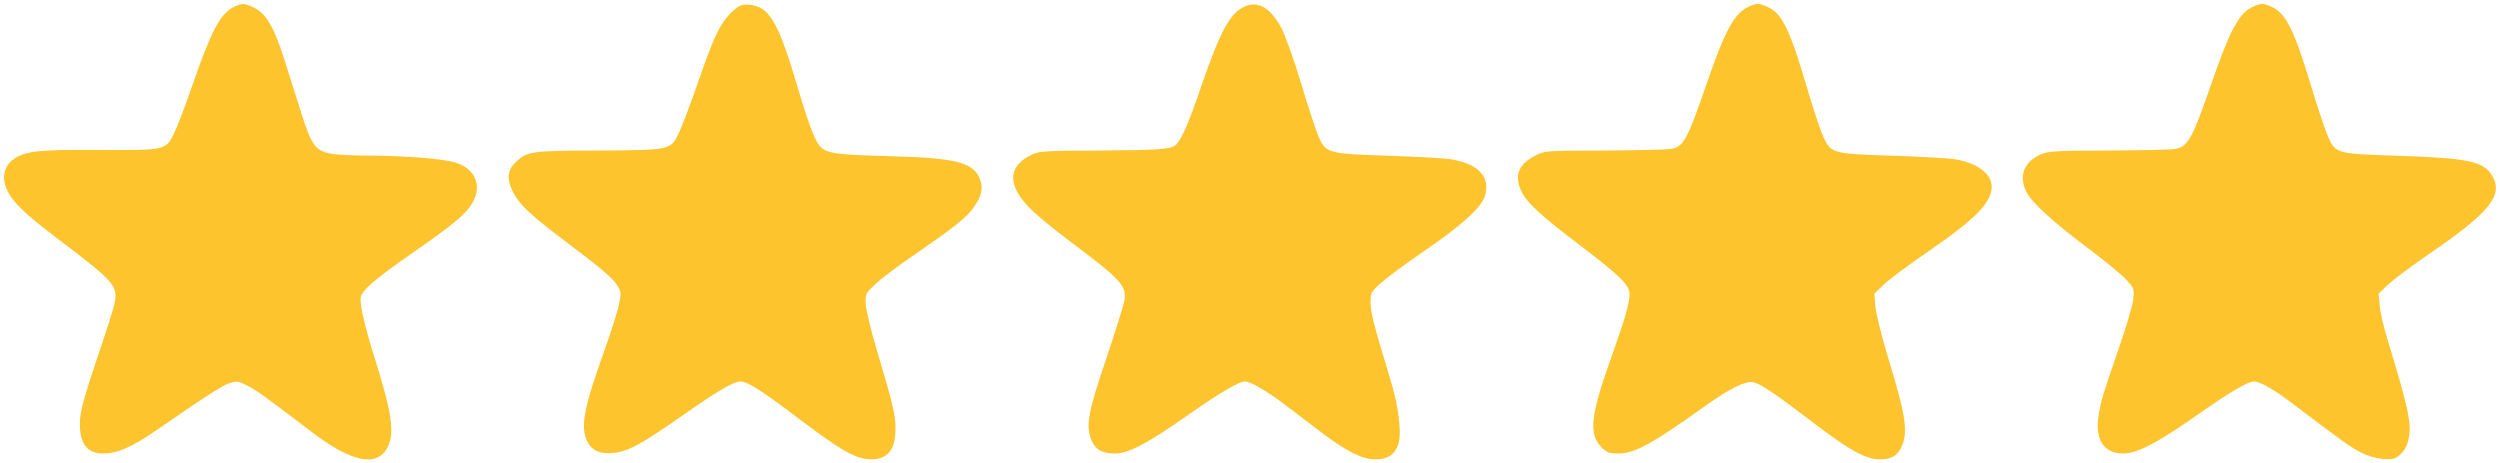 <svg xmlns:inkscape="http://www.inkscape.org/namespaces/inkscape" xmlns:sodipodi="http://sodipodi.sourceforge.net/DTD/sodipodi-0.dtd" xmlns="http://www.w3.org/2000/svg" xmlns:svg="http://www.w3.org/2000/svg" width="1284pt" height="238pt" viewBox="0 0 1284 238" preserveAspectRatio="xMidYMid meet" id="svg26" sodipodi:docname="stars.svg" inkscape:export-filename="C:\Users\gavin\OneDrive\1ThriveWP\Branding\stars.png" inkscape:export-xdpi="96" inkscape:export-ydpi="96" inkscape:version="1.1 (c68e22c387, 2021-05-23)"><defs id="defs30"></defs><g id="g942" style="fill:#fec42d;fill-opacity:1" transform="translate(1.939,-47.089)"><path d="m 118.1,50.7 c -6.9,3.4 -11.5,12.2 -21.1,39.8 -3.4,9.9 -7.5,20.9 -9.2,24.3 -4.5,9.6 -4.3,9.5 -39.3,9.3 -30.3,-0.2 -37,0.5 -43.1,4.5 -5.5,3.6 -6.8,10.3 -3.3,16.9 3.2,6 9,11.6 24.4,23.3 29.9,22.6 31.9,24.8 30.6,33.2 -0.4,2.5 -4.5,15.5 -9.1,28.9 -6,17.8 -8.4,26.3 -8.8,31.1 -0.8,12.2 3,18 11.9,18 7.1,0 14.5,-3.2 26.6,-11.5 27.9,-19.2 34.8,-23.6 38.5,-24.7 3.7,-1.1 4.5,-1 9.2,1.5 4.8,2.5 8.5,5.2 33.1,23.9 20.3,15.4 33.3,18 38.6,7.6 3.8,-7.4 2.3,-17.6 -7,-47.1 -5,-16.1 -7.5,-27.1 -6.7,-30.1 0.9,-3.8 7.9,-9.7 26.5,-22.6 20.6,-14.3 27.4,-19.9 30.7,-25.5 5.3,-9.1 1.6,-17.9 -8.9,-21 -6.4,-1.9 -25.6,-3.4 -44.3,-3.5 -7.8,0 -16.6,-0.4 -19.5,-1 -7.6,-1.4 -9.9,-4.4 -14.8,-19.9 -2.2,-6.9 -6.1,-19.2 -8.6,-27.2 -5.5,-17.6 -9.7,-24.8 -15.8,-27.8 -5.2,-2.5 -6.2,-2.5 -10.6,-0.4 z" id="path4" style="fill:#fec42d;fill-opacity:1;stroke:none;stroke-width:0.1"></path><path d="m 378.5,49.9 c -3,1.3 -7,5.3 -9.7,9.7 -3.4,5.5 -6.2,12.4 -13,31.9 -3.2,9.3 -7.2,19.8 -8.8,23.3 -4.4,9.5 -4,9.4 -42,9.6 -34.3,0.1 -36.1,0.4 -42,5.9 -4.3,4.1 -4.8,8.5 -1.6,15.1 3.1,6.4 8.6,11.7 25.7,24.6 19.6,14.8 25.7,19.9 28,23.7 2,3.2 2.1,3.9 0.9,9.6 -0.6,3.4 -4.1,14.3 -7.6,24.1 -10.5,29.2 -12.3,38.8 -8.8,46.2 2.4,4.9 6.4,6.8 13.6,6.1 7.4,-0.7 14.2,-4.4 35.8,-19.5 17.7,-12.4 25.9,-17.2 29.4,-17.2 3.6,0 11.3,5 30.6,19.6 21.4,16.2 28.9,20.4 36.5,20.4 8.5,0 12.5,-5 12.5,-15.8 0,-7.1 -1.6,-13.6 -9.1,-38.6 -3.5,-11.6 -6,-22.1 -6.2,-25.3 -0.2,-5.5 -0.2,-5.5 5.4,-10.7 3,-2.8 12.2,-9.7 20.5,-15.3 19.4,-13.4 25.8,-18.4 29.4,-23.5 4.2,-5.8 5.2,-10.1 3.4,-14.7 -3.4,-8.6 -12.3,-10.9 -46.4,-11.8 -29,-0.7 -33.5,-1.5 -36.6,-6.1 -2.6,-3.9 -5.9,-13 -11.4,-31.7 -7,-23.8 -11.7,-34.1 -17.4,-37.8 -3,-2 -8.5,-2.9 -11.1,-1.8 z" id="path6" style="fill:#fec42d;fill-opacity:1;stroke:none;stroke-width:0.1"></path><path d="m 637.4,50.4 c -7.6,3.4 -12.7,12.8 -22.4,41.1 -6.1,18 -9.8,26.5 -12.7,29.7 -2.3,2.6 -7.9,3 -40.1,3.2 -26.3,0.1 -30.2,0.3 -33.7,1.9 -13.1,5.9 -13.4,16.2 -0.7,28.5 3.2,3.2 11.8,10.2 19.2,15.8 26.9,20.1 29.7,23.2 28.6,30.8 -0.4,2.3 -4.5,15.3 -9.1,29.1 -9.5,28 -10.8,34.8 -8.1,42 2.1,5.5 5.5,7.5 12.4,7.5 6.9,0 16.6,-5.2 37.2,-19.6 16.2,-11.4 26.4,-17.4 29.5,-17.4 2.7,0 10.7,4.6 19.5,11.2 4.7,3.5 13.1,9.9 18.7,14.2 14,10.6 21.9,14.6 28.7,14.6 6.1,0 9.6,-2.1 11.6,-7 2.1,-5.1 0.7,-18.8 -3.4,-32.5 -9.3,-30.8 -10.6,-35.9 -10.6,-41 0,-5.1 0.2,-5.5 5.3,-10.1 3,-2.7 13,-10.1 22.2,-16.4 19.3,-13.1 29.5,-22.4 31.3,-28.5 2.7,-9.5 -3.2,-16 -16.9,-18.5 -3,-0.6 -17.4,-1.4 -31.9,-1.9 -31.6,-1 -32.8,-1.3 -36.5,-9.3 -1.3,-2.9 -5.4,-15.2 -9,-27.3 C 662.8,78.2 658.3,65.6 656.3,61.7 650.8,51.3 644.2,47.3 637.4,50.4 Z" id="path8" style="fill:#fec42d;fill-opacity:1;stroke:none;stroke-width:0.1"></path><path d="m 896.5,50.4 c -7.6,3.3 -12.2,11.6 -21.9,39.7 -9.9,28.7 -11.8,32.3 -18.2,33.5 -1.8,0.3 -17.2,0.7 -34.1,0.8 -30.7,0.1 -30.8,0.1 -35.7,2.6 -8.7,4.4 -11,10.3 -7.1,18.4 2.8,5.9 10.1,12.6 30.2,27.8 20.6,15.7 25.3,20.3 25.3,24.9 0,4.7 -2.4,13.1 -9.4,32.6 -10.6,29.5 -11.7,39.4 -5.1,46 2.9,2.9 3.9,3.3 8.7,3.3 8.4,0 16.7,-4.5 44.8,-24.5 13,-9.2 20.4,-12.8 24.5,-12.1 3.7,0.7 11.1,5.7 32.5,22 17.8,13.5 25.5,17.6 32.7,17.6 5.4,0 8.6,-1.7 10.7,-5.8 3.8,-7.7 2.7,-15.9 -6.1,-44.7 -3.7,-12.1 -6.6,-23.9 -7,-27.8 l -0.6,-6.8 4.9,-4.7 c 2.7,-2.6 12.8,-10.1 22.4,-16.7 24.9,-17.1 33,-25.4 33,-33.6 0,-6.4 -7.2,-11.9 -18.1,-13.9 -3,-0.6 -17.4,-1.4 -31.9,-1.9 -31.6,-1 -32.5,-1.2 -36.3,-9.3 -1.4,-3 -4.8,-13.1 -7.6,-22.4 -9.9,-33.8 -13.7,-41.7 -21.8,-45 -3.9,-1.7 -5,-1.7 -8.8,0 z" id="path10" style="fill:#fec42d;fill-opacity:1;stroke:none;stroke-width:0.1"></path><path d="m 1155.5,50.4 c -7.4,3.2 -11.9,11.4 -22,40.6 -9.6,27.6 -11.7,31.4 -18.3,32.6 -1.8,0.4 -17.2,0.7 -34,0.8 -27.6,0.1 -31.1,0.3 -35,2 -8.7,3.8 -11.5,11.2 -7.3,19.4 2.8,5.4 13.5,15.2 31.2,28.5 8.6,6.4 17.6,13.8 19.9,16.3 4.2,4.6 4.3,4.7 3.7,10.4 -0.4,3.2 -3.8,14.7 -7.6,25.6 -8.5,24.6 -8.7,25.4 -10.1,33.3 -2.2,12.7 2.4,20.1 12.5,20.1 7.2,0 17,-5.1 37.5,-19.4 16.9,-11.9 26.5,-17.6 29.7,-17.6 3,0 10.4,4.2 19.6,11.2 25.6,19.4 30.2,22.7 35.4,25.3 3.5,1.8 7.7,3 11.3,3.3 4.9,0.4 6,0.1 8.7,-2.2 2.1,-1.8 3.5,-4.2 4.3,-7.5 1.9,-7.9 0.3,-15.4 -10.4,-50.6 -2.1,-6.6 -4,-14.8 -4.3,-18.3 l -0.6,-6.3 4.9,-4.7 c 2.8,-2.6 12.7,-10 22.2,-16.5 30.2,-20.7 37.2,-29.6 31.2,-39.4 -4.4,-7.4 -12.3,-9 -48.1,-10.2 -31.8,-1 -32.3,-1.1 -36.1,-9.7 -1.5,-3.3 -5.4,-15.1 -8.8,-26.3 -8.8,-29.1 -13,-37.5 -20.7,-40.7 -3.9,-1.7 -5,-1.7 -8.8,0 z" id="path12" style="fill:#fec42d;fill-opacity:1;stroke:none;stroke-width:0.1"></path></g></svg>